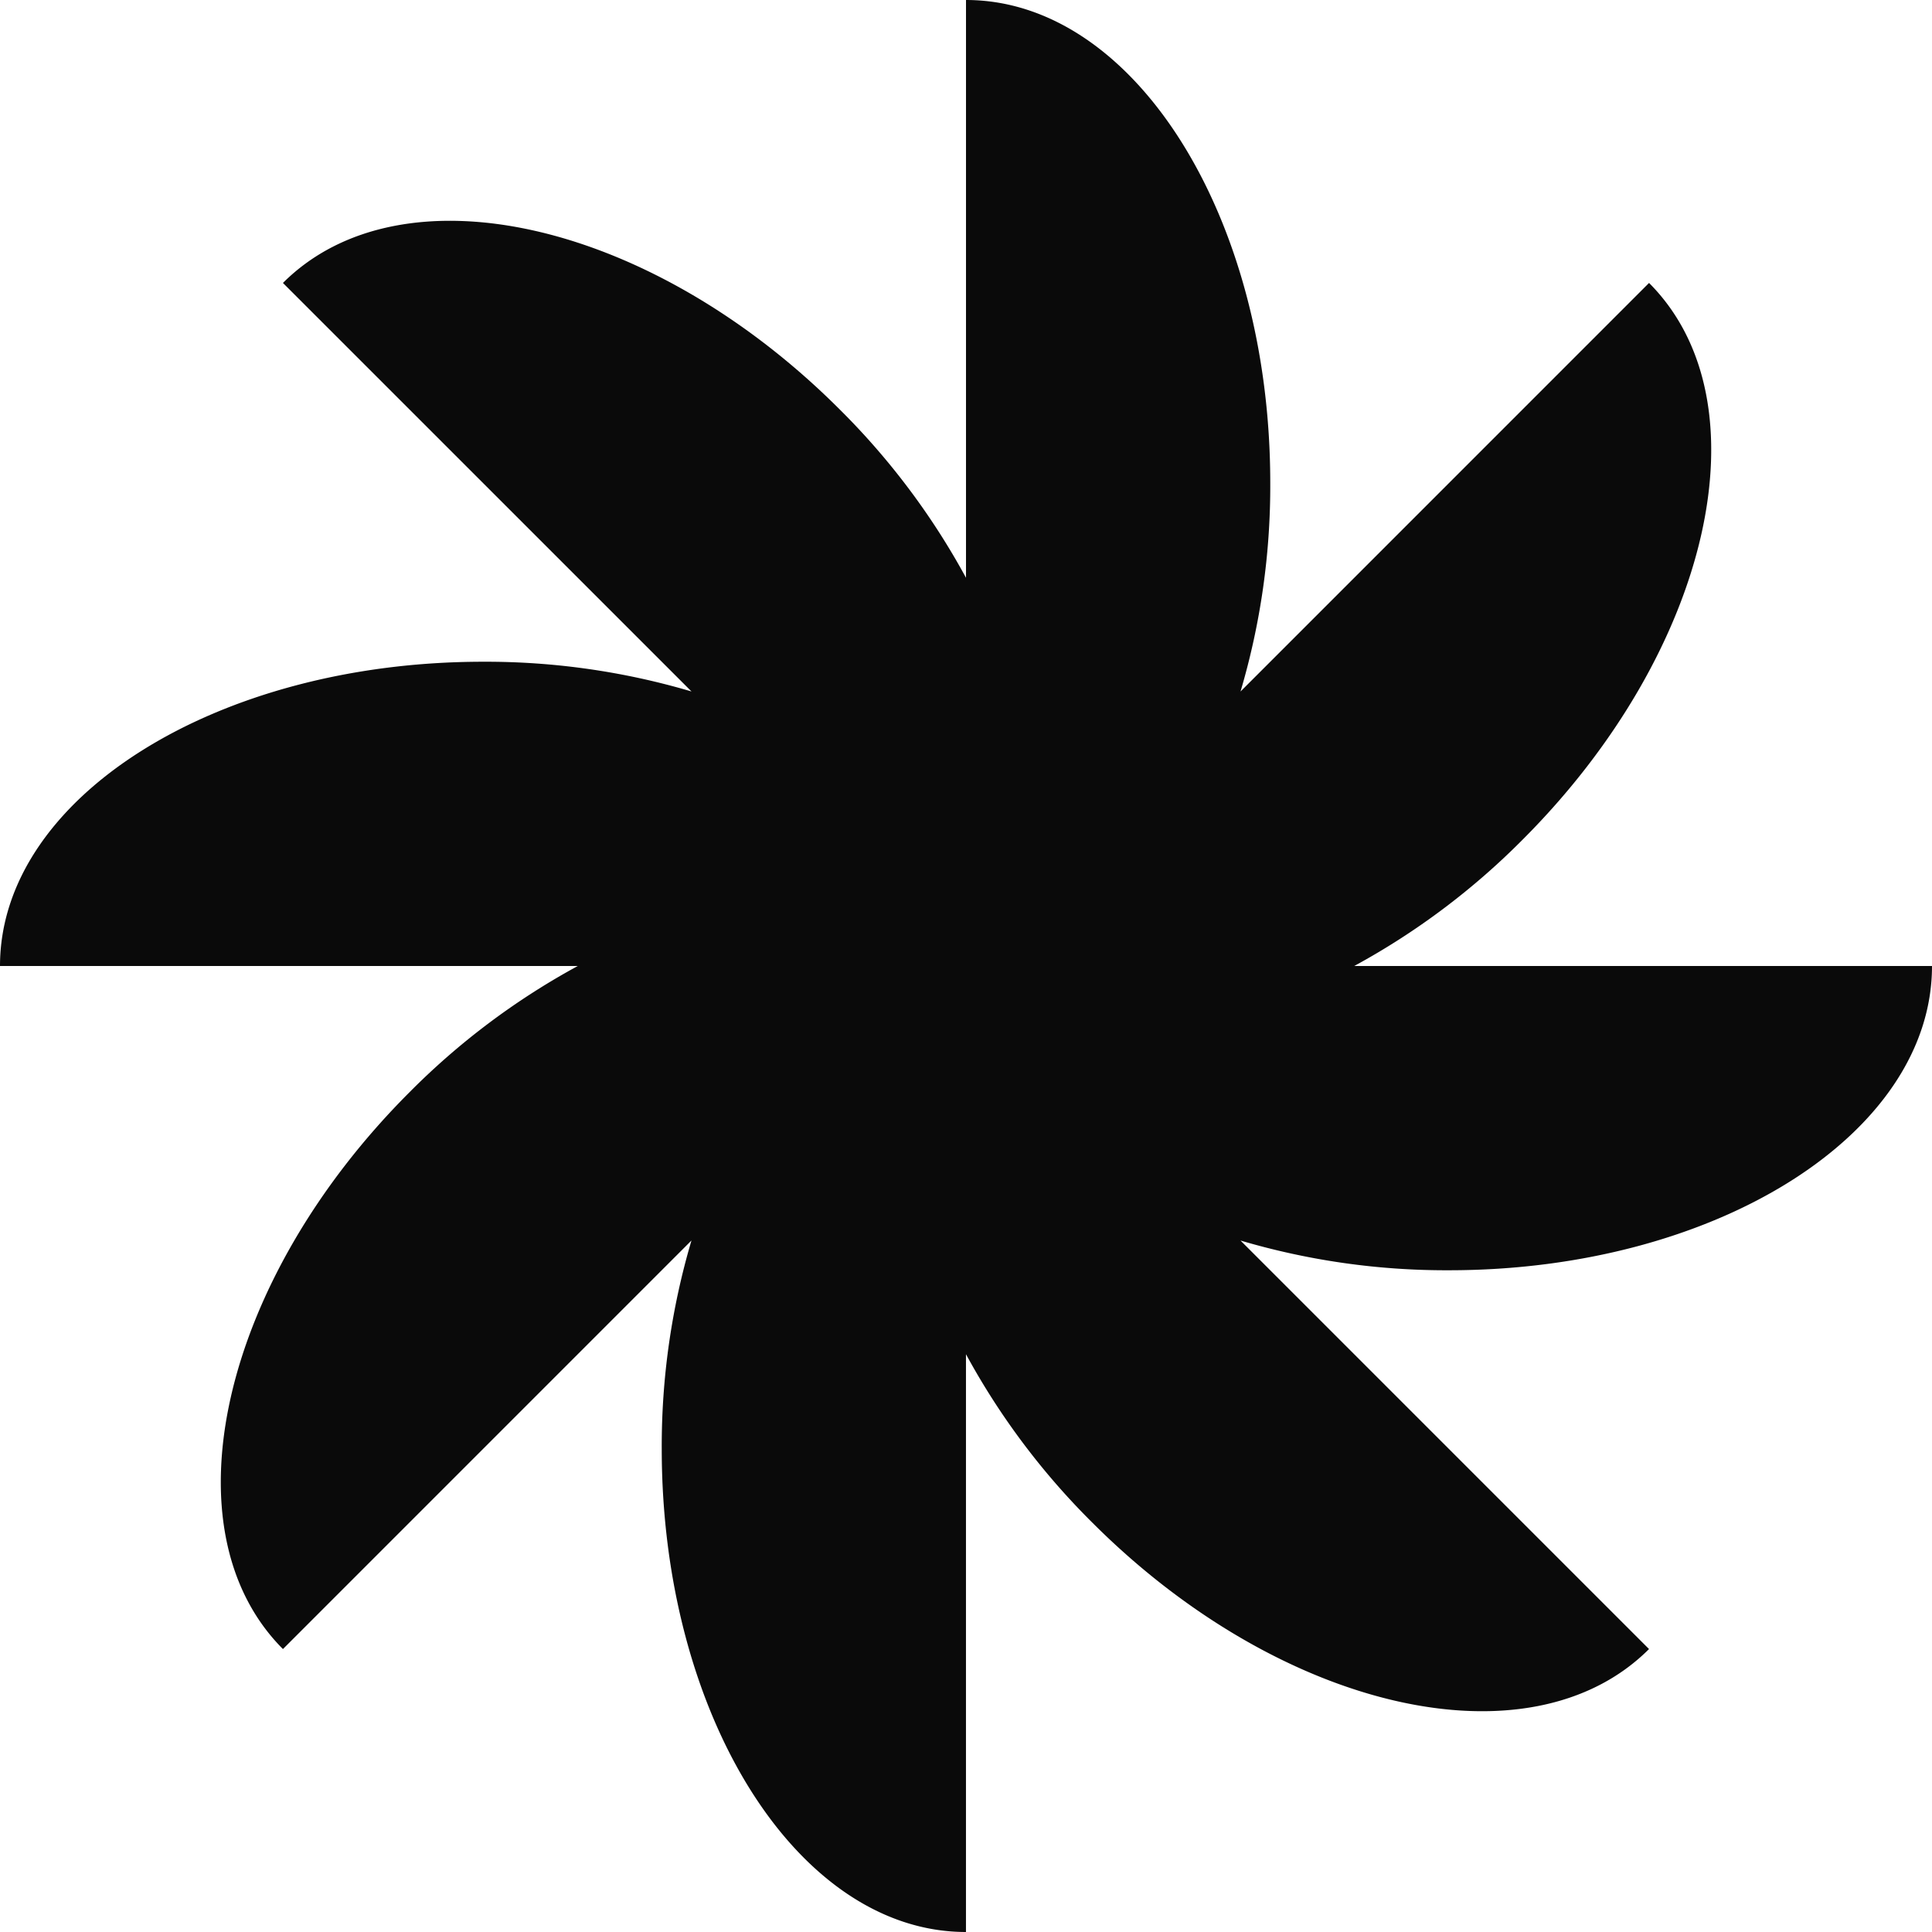 <svg id="Raggruppa_28" data-name="Raggruppa 28" xmlns="http://www.w3.org/2000/svg" xmlns:xlink="http://www.w3.org/1999/xlink" width="64" height="64" viewBox="0 0 64 64">
  <defs>
    <clipPath id="clip-path">
      <rect id="Rettangolo_244" data-name="Rettangolo 244" width="64" height="64" fill="#0a0a0a"/>
    </clipPath>
  </defs>
  <g id="Raggruppa_27" data-name="Raggruppa 27" transform="translate(0 0)" clip-path="url(#clip-path)">
    <path id="Tracciato_80" data-name="Tracciato 80" d="M64,32H44.86a23.992,23.992,0,0,0,5.58-4.187c6.248-6.248,8.123-14.5,4.187-18.44L41.094,22.907A23.977,23.977,0,0,0,42.079,16C42.079,7.163,37.567,0,32,0V19.14a23.992,23.992,0,0,0-4.187-5.58c-6.248-6.248-14.5-8.122-18.44-4.187L22.907,22.906A24.011,24.011,0,0,0,16,21.921C7.163,21.921,0,26.433,0,32H19.14a23.992,23.992,0,0,0-5.58,4.187c-6.248,6.248-8.122,14.5-4.187,18.44L22.906,41.093A24.011,24.011,0,0,0,21.921,48c0,8.837,4.512,16,10.078,16V44.86a23.992,23.992,0,0,0,4.187,5.58c6.248,6.248,14.5,8.123,18.44,4.187L41.093,41.094A24.011,24.011,0,0,0,48,42.079c8.837,0,16-4.513,16-10.078" transform="translate(0 0)" fill="#0a0a0a"/>
  </g>
</svg>
